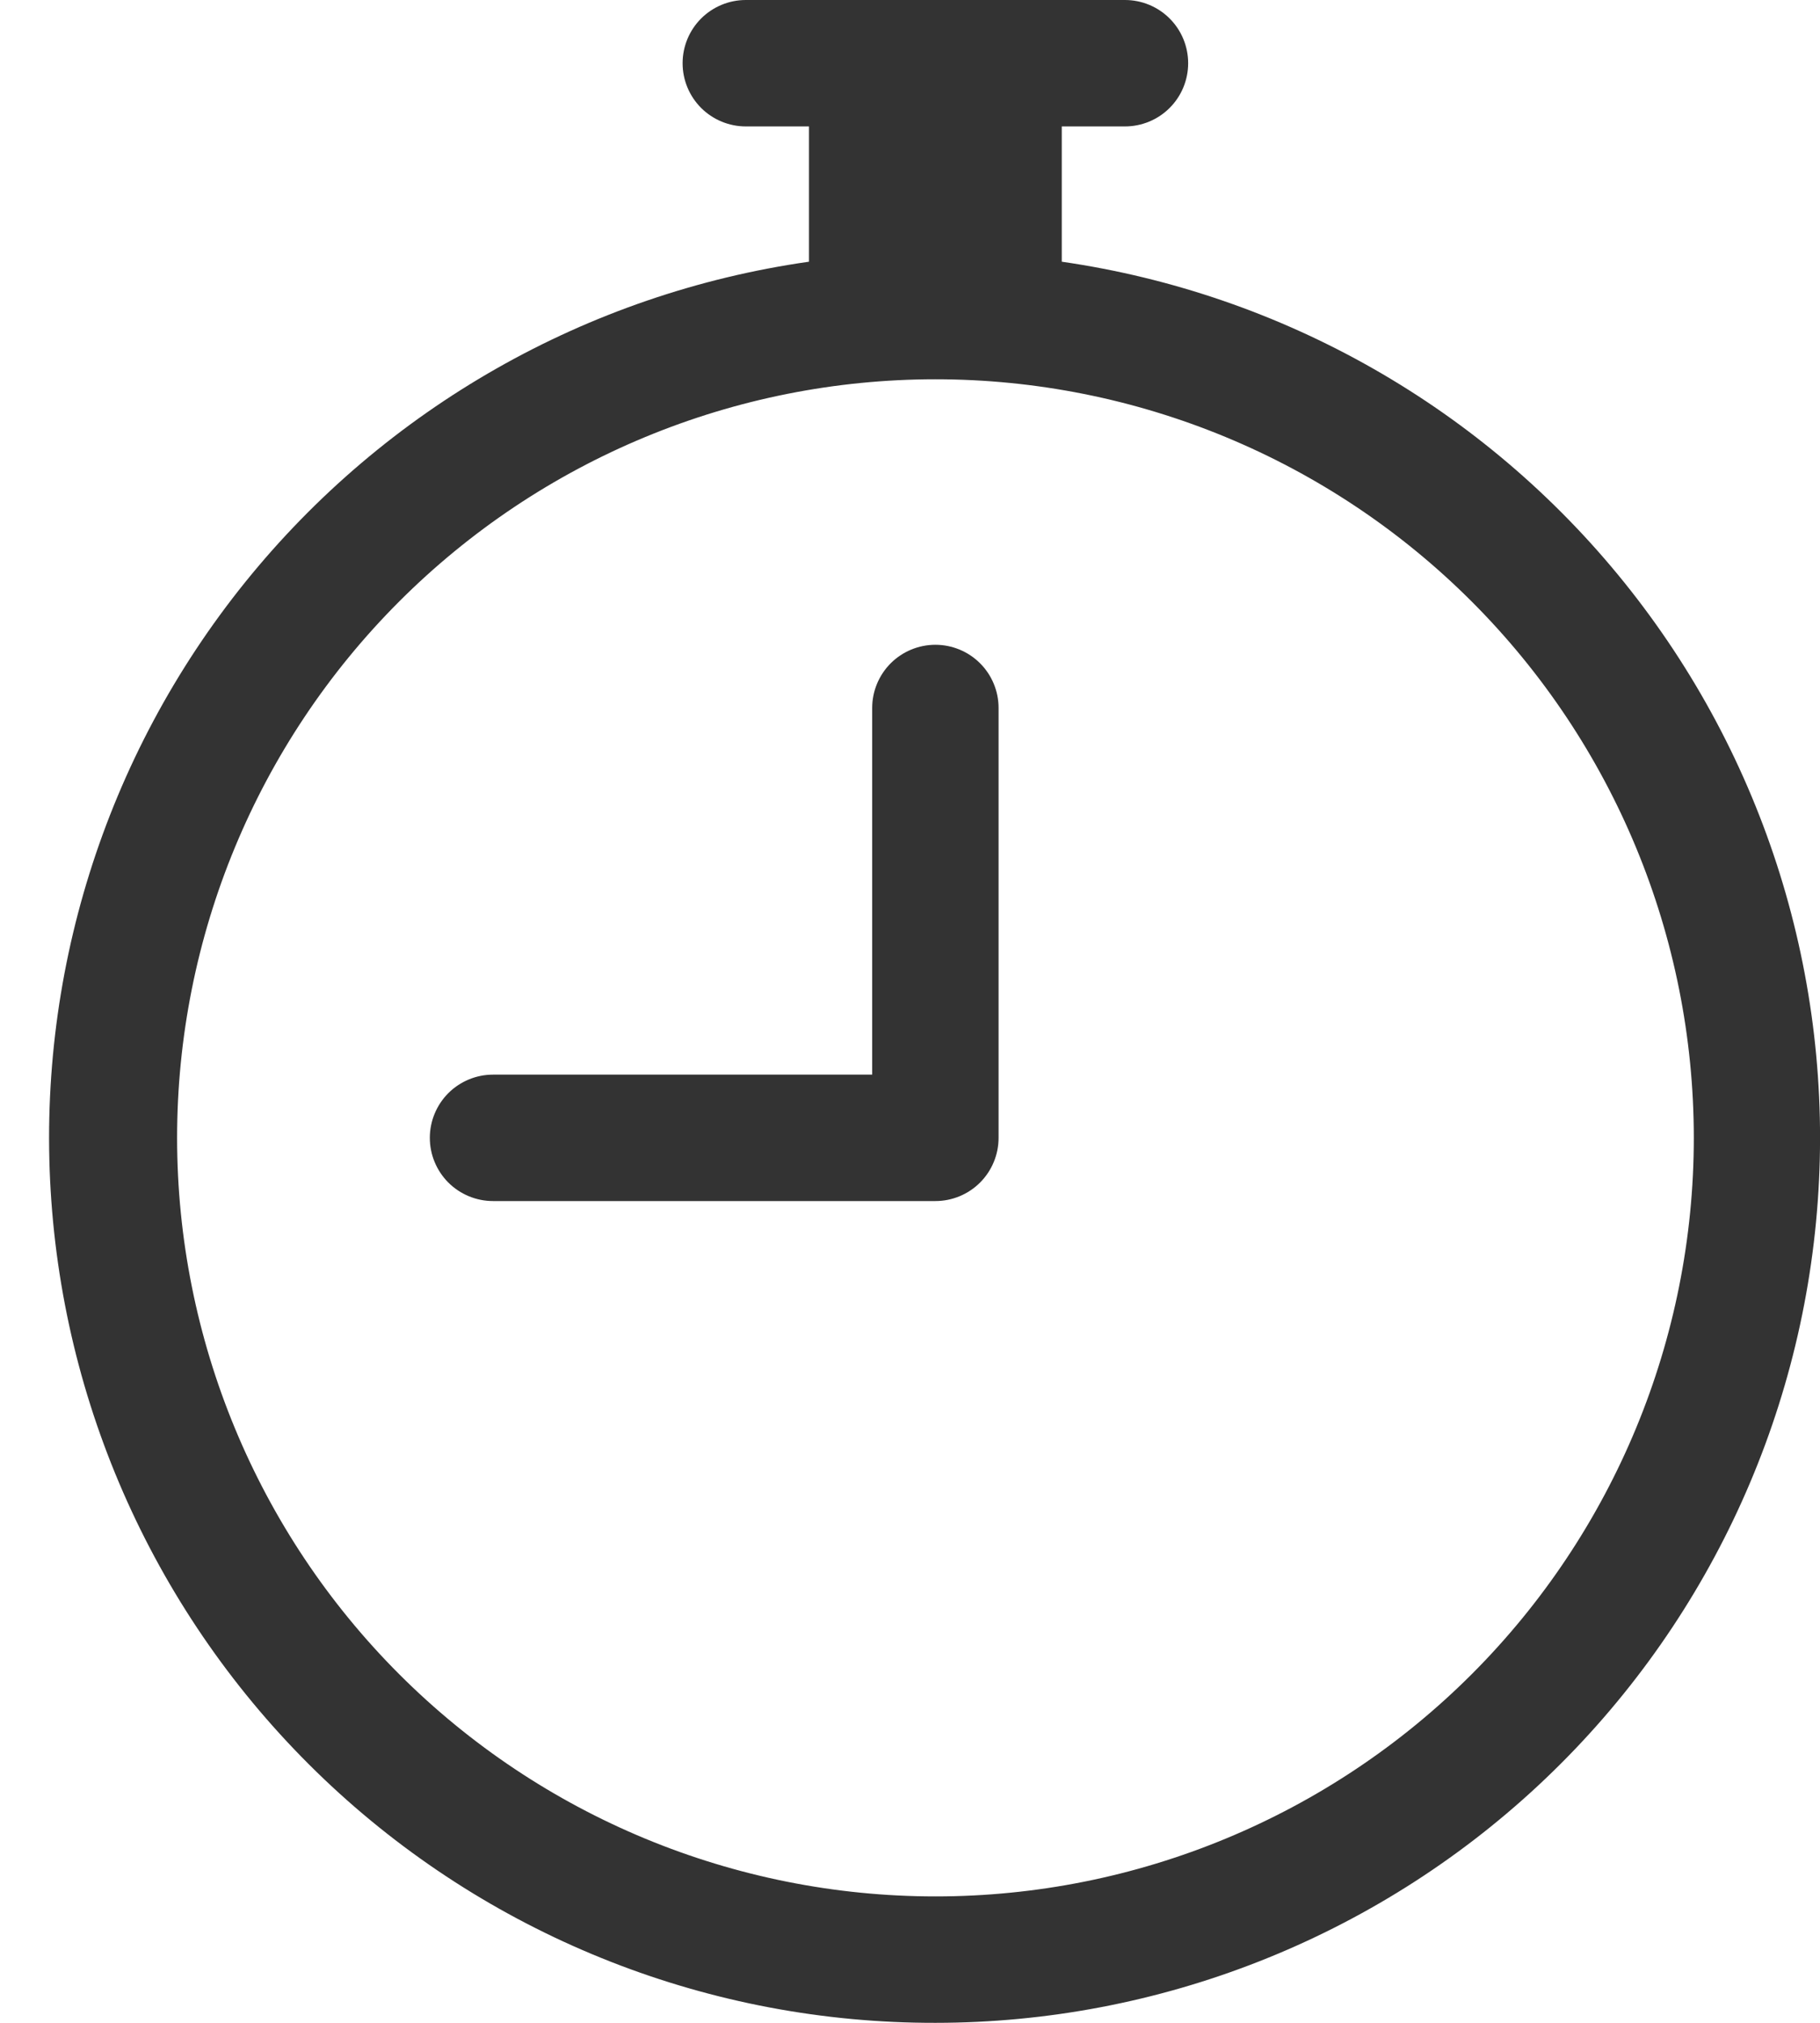 <svg width="36" height="40" viewBox="0 0 36 40" fill="none" xmlns="http://www.w3.org/2000/svg">
<path fill-rule="evenodd" clip-rule="evenodd" d="M13.502 1.25C13.502 0.918 13.634 0.601 13.868 0.366C14.103 0.132 14.421 0 14.752 0L22.252 0C22.584 0 22.902 0.132 23.136 0.366C23.371 0.601 23.502 0.918 23.502 1.25C23.502 1.582 23.371 1.899 23.136 2.134C22.902 2.368 22.584 2.5 22.252 2.5H21.002V5.175C25.381 5.808 29.358 8.076 32.132 11.522C34.907 14.969 36.273 19.338 35.956 23.751C35.639 28.164 33.663 32.293 30.425 35.308C27.186 38.323 22.927 39.999 18.502 40C14.072 40.008 9.804 38.336 6.559 35.321C3.314 32.305 1.333 28.172 1.016 23.753C0.698 19.335 2.069 14.96 4.85 11.512C7.631 8.065 11.617 5.8 16.002 5.175V2.5H14.752C14.421 2.5 14.103 2.368 13.868 2.134C13.634 1.899 13.502 1.582 13.502 1.25ZM18.502 7.5C16.532 7.5 14.582 7.888 12.762 8.642C10.942 9.396 9.289 10.501 7.896 11.894C5.083 14.708 3.503 18.523 3.503 22.501C3.504 26.48 5.085 30.295 7.898 33.108C10.711 35.92 14.527 37.5 18.505 37.5C22.483 37.5 26.298 35.919 29.111 33.106C31.924 30.292 33.504 26.477 33.504 22.499C33.503 18.52 31.922 14.705 29.109 11.893C26.296 9.08 22.48 7.5 18.502 7.5ZM18.502 12.75C18.834 12.75 19.152 12.882 19.386 13.116C19.621 13.351 19.752 13.668 19.752 14V22.5C19.752 22.831 19.621 23.149 19.386 23.384C19.152 23.618 18.834 23.75 18.502 23.75H9.752C9.421 23.75 9.103 23.618 8.868 23.384C8.634 23.149 8.502 22.831 8.502 22.5C8.502 22.169 8.634 21.851 8.868 21.616C9.103 21.382 9.421 21.25 9.752 21.25H17.252V14C17.252 13.668 17.384 13.351 17.618 13.116C17.853 12.882 18.171 12.75 18.502 12.75Z" fill="#333333"/>
</svg>
